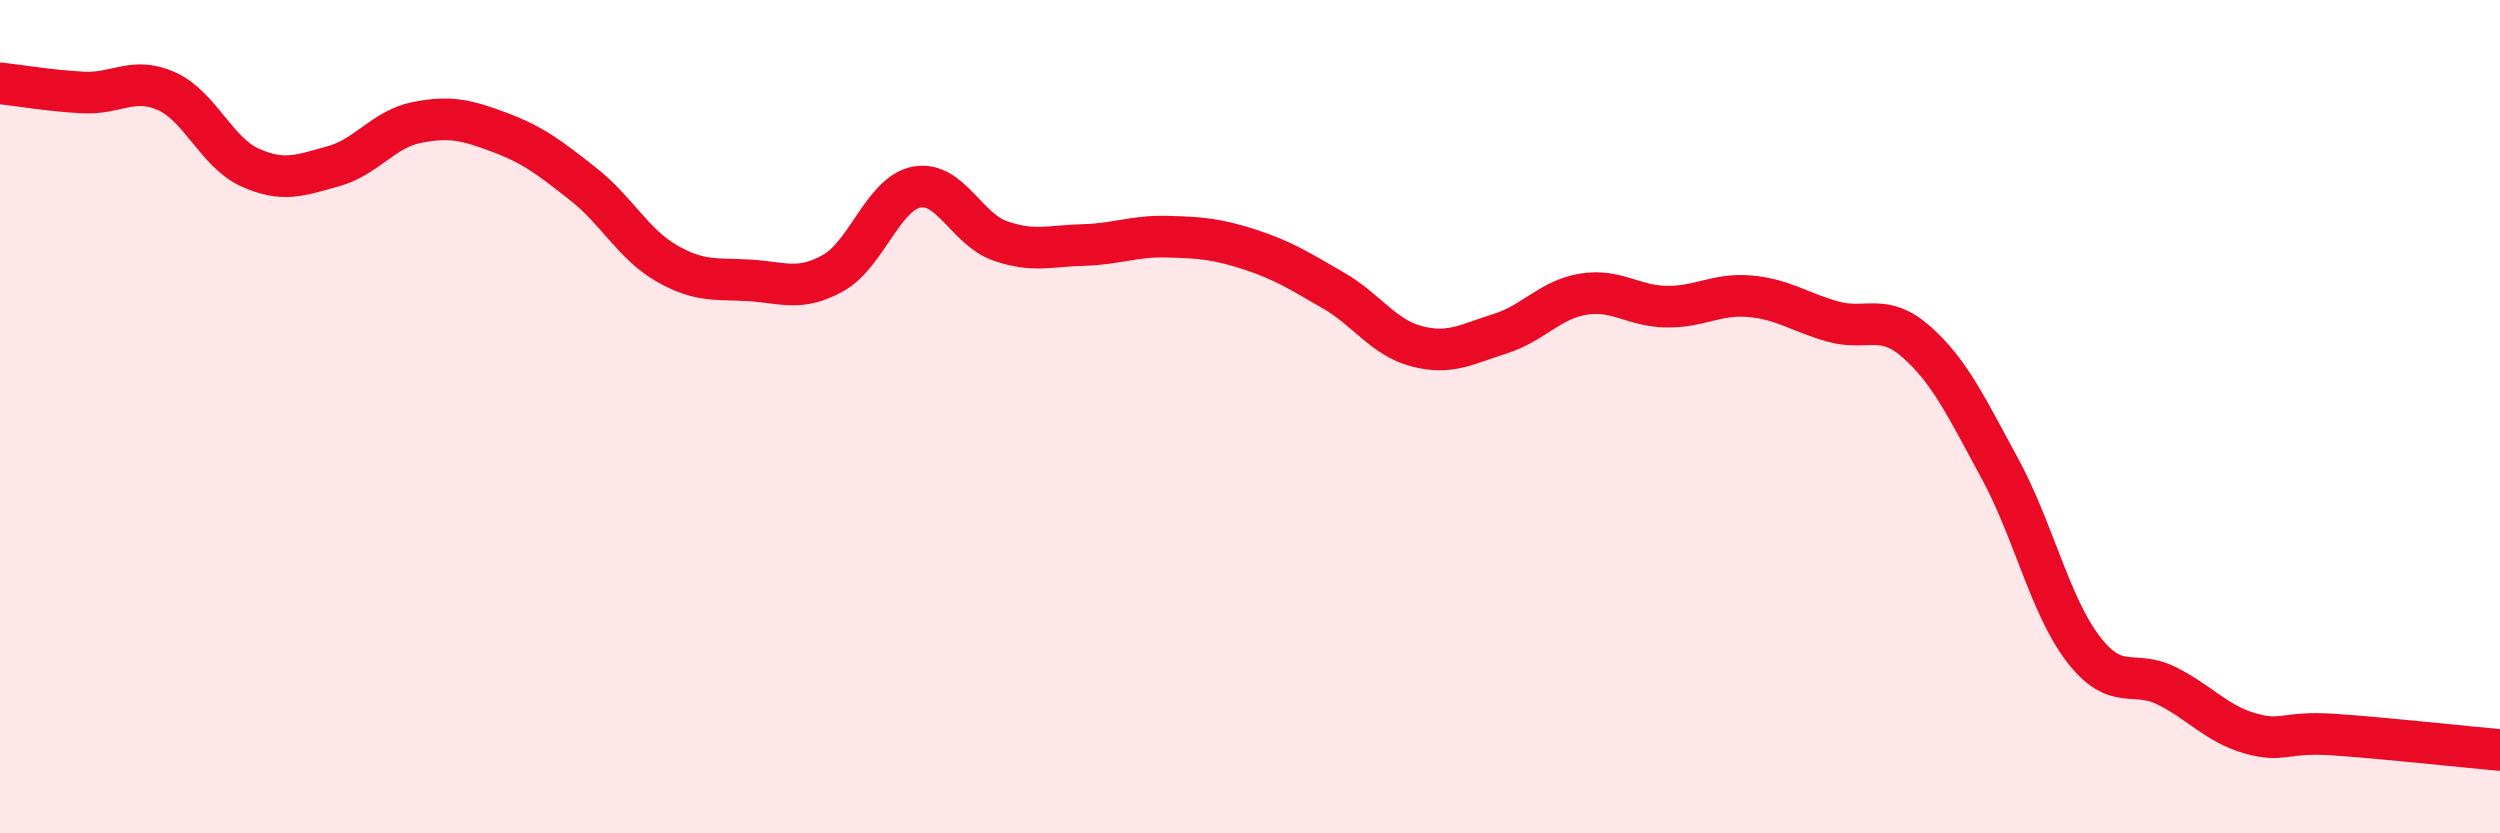 
    <svg width="60" height="20" viewBox="0 0 60 20" xmlns="http://www.w3.org/2000/svg">
      <path
        d="M 0,2 C 0.4,2.04 1.2,2.18 2,2.22 C 2.8,2.26 3.2,1.83 4,2.19 C 4.8,2.55 5.2,3.66 6,4.02 C 6.8,4.38 7.2,4.21 8,3.99 C 8.8,3.77 9.2,3.1 10,2.94 C 10.8,2.78 11.2,2.88 12,3.18 C 12.8,3.48 13.2,3.79 14,4.42 C 14.8,5.05 15.2,5.86 16,6.32 C 16.8,6.78 17.2,6.68 18,6.73 C 18.8,6.78 19.2,7 20,6.55 C 20.8,6.1 21.2,4.64 22,4.49 C 22.8,4.34 23.2,5.5 24,5.78 C 24.8,6.06 25.2,5.9 26,5.88 C 26.8,5.86 27.2,5.66 28,5.68 C 28.8,5.7 29.2,5.73 30,5.99 C 30.8,6.25 31.2,6.51 32,6.97 C 32.8,7.43 33.2,8.1 34,8.31 C 34.8,8.52 35.2,8.26 36,8.01 C 36.8,7.76 37.2,7.19 38,7.06 C 38.8,6.93 39.2,7.35 40,7.36 C 40.8,7.37 41.2,7.04 42,7.11 C 42.8,7.18 43.2,7.5 44,7.72 C 44.8,7.94 45.2,7.5 46,8.21 C 46.8,8.92 47.2,9.78 48,11.25 C 48.8,12.72 49.2,14.54 50,15.58 C 50.8,16.62 51.2,16.06 52,16.46 C 52.8,16.86 53.2,17.37 54,17.6 C 54.8,17.83 54.8,17.55 56,17.63 C 57.2,17.71 59.2,17.93 60,18L60 20L0 20Z"
        fill="#EB0A25"
        opacity="0.1"
        stroke-linecap="round"
        stroke-linejoin="round"
      />
      <path
        d="M 0,2 C 0.4,2.04 1.2,2.18 2,2.22 C 2.8,2.26 3.2,1.83 4,2.19 C 4.8,2.55 5.2,3.66 6,4.02 C 6.8,4.38 7.2,4.21 8,3.99 C 8.8,3.77 9.2,3.1 10,2.94 C 10.8,2.78 11.2,2.88 12,3.18 C 12.8,3.48 13.2,3.79 14,4.42 C 14.8,5.05 15.2,5.86 16,6.32 C 16.8,6.78 17.2,6.68 18,6.73 C 18.8,6.78 19.2,7 20,6.55 C 20.8,6.1 21.2,4.64 22,4.49 C 22.8,4.34 23.2,5.5 24,5.78 C 24.8,6.06 25.2,5.9 26,5.88 C 26.8,5.86 27.2,5.66 28,5.68 C 28.8,5.7 29.2,5.73 30,5.99 C 30.8,6.25 31.2,6.51 32,6.97 C 32.8,7.43 33.2,8.1 34,8.31 C 34.8,8.52 35.2,8.26 36,8.01 C 36.8,7.76 37.2,7.19 38,7.06 C 38.8,6.93 39.2,7.35 40,7.36 C 40.8,7.37 41.2,7.04 42,7.11 C 42.8,7.18 43.2,7.5 44,7.72 C 44.8,7.94 45.2,7.5 46,8.21 C 46.8,8.92 47.2,9.78 48,11.25 C 48.8,12.72 49.2,14.54 50,15.58 C 50.8,16.62 51.2,16.06 52,16.46 C 52.8,16.86 53.2,17.37 54,17.6 C 54.8,17.83 54.8,17.55 56,17.63 C 57.2,17.71 59.2,17.93 60,18"
        stroke="#EB0A25"
        stroke-width="1"
        fill="none"
        stroke-linecap="round"
        stroke-linejoin="round"
      />
    </svg>
  